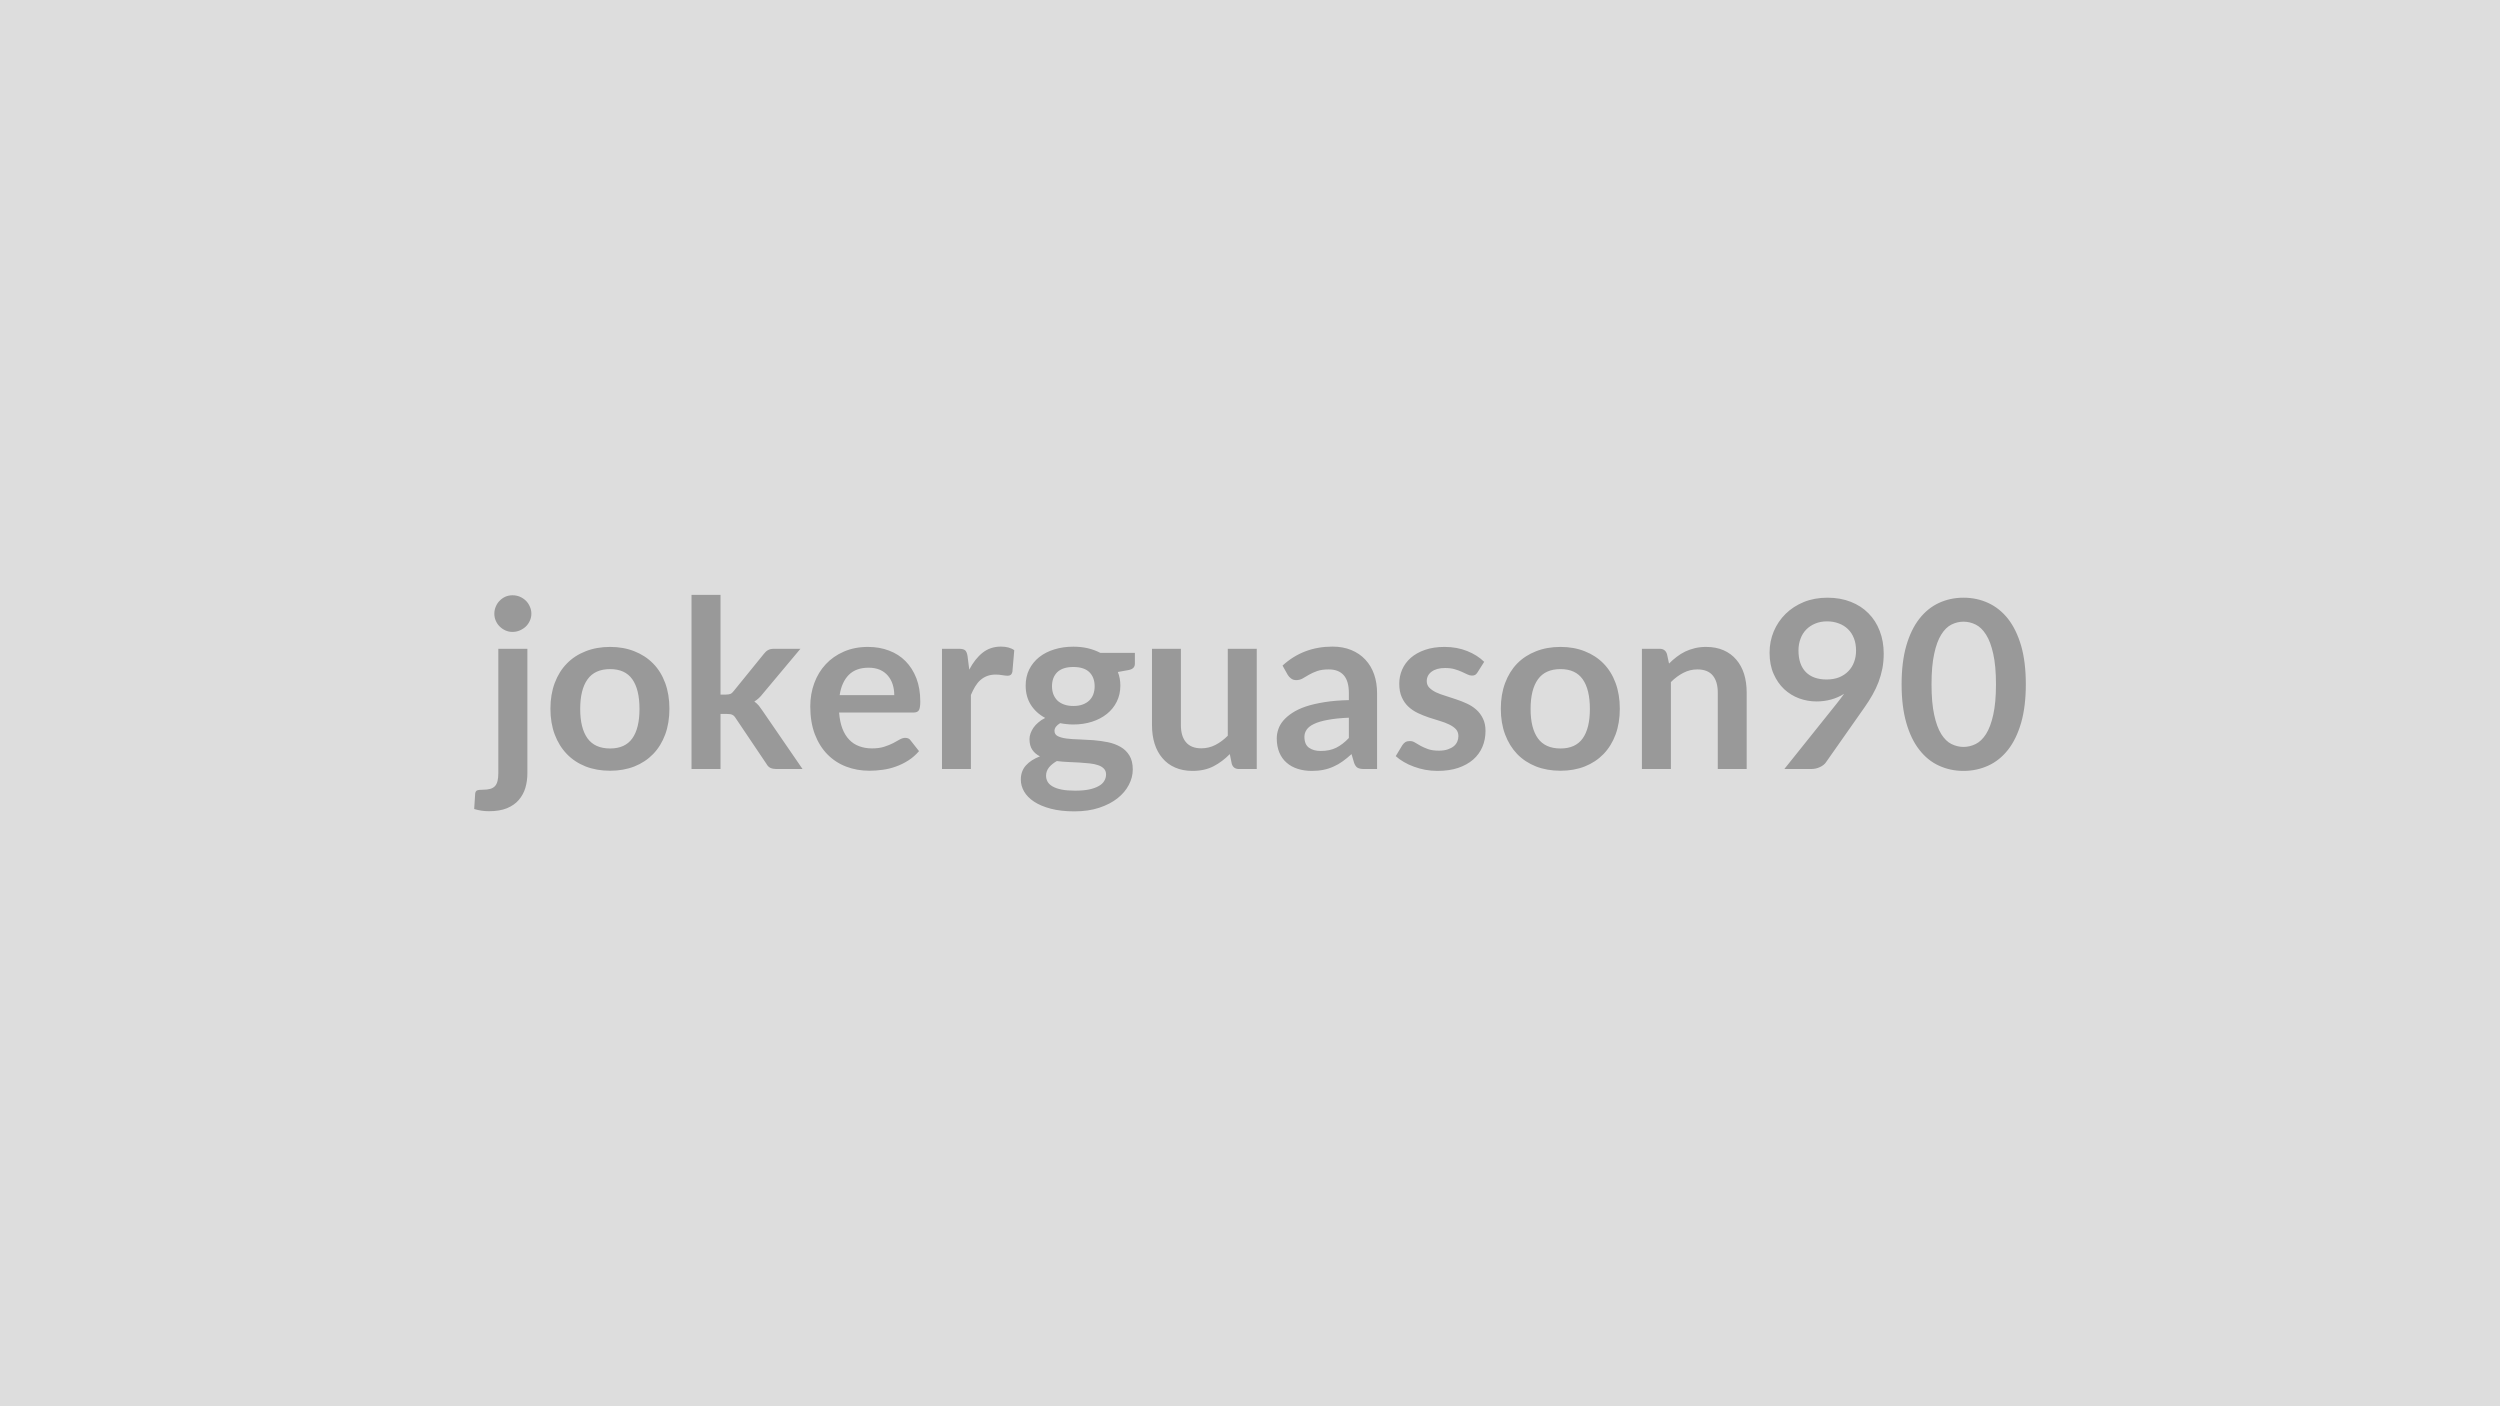 <svg xmlns="http://www.w3.org/2000/svg" width="320" height="180" viewBox="0 0 320 180"><rect width="100%" height="100%" fill="#DDDDDD"/><path fill="#999999" d="M63.785 83.045h3.72v15.92q0 1-.26 1.89-.27.88-.85 1.55-.57.66-1.51 1.05-.94.38-2.29.38-.52 0-.97-.07t-.93-.21l.13-2q.05-.3.24-.38.2-.09.75-.09.56 0 .94-.11t.61-.36q.22-.25.32-.65t.1-1zm4.23-4.49q0 .49-.2.91-.19.42-.51.73-.33.31-.77.5t-.94.19q-.48 0-.9-.19t-.73-.5q-.32-.31-.5-.73-.19-.42-.19-.91t.19-.92q.18-.44.5-.75.31-.32.73-.51.42-.18.9-.18.5 0 .94.18.44.19.77.51.32.31.51.75.2.43.2.92m10.08 4.25q1.71 0 3.11.56 1.4.55 2.4 1.57t1.54 2.49.54 3.29q0 1.83-.54 3.3-.54 1.46-1.54 2.5-1 1.03-2.4 1.59-1.4.55-3.11.55-1.73 0-3.14-.55-1.41-.56-2.4-1.59-1-1.04-1.55-2.5-.55-1.47-.55-3.3 0-1.82.55-3.29t1.55-2.49q.99-1.02 2.4-1.57 1.41-.56 3.14-.56m0 13q1.92 0 2.84-1.29t.92-3.77q0-2.5-.92-3.8t-2.84-1.3q-1.95 0-2.89 1.31t-.94 3.79q0 2.47.94 3.77.94 1.29 2.89 1.29m10.42-19.66h3.71v12.76h.69q.37 0 .59-.09.22-.1.44-.4l3.83-4.72q.24-.32.53-.48.29-.17.76-.17h3.39l-4.79 5.72q-.51.67-1.11 1.03.32.23.57.52.24.31.47.65l5.13 7.47h-3.35q-.43 0-.75-.14-.31-.14-.52-.52l-3.93-5.84q-.21-.34-.44-.44-.22-.11-.67-.11h-.84v7.05h-3.71zm18.96 12.83h6.99q0-.73-.2-1.36-.2-.64-.61-1.12-.4-.48-1.02-.76-.63-.27-1.45-.27-1.61 0-2.53.91-.92.92-1.18 2.6m9.45 2.23h-9.52q.09 1.19.42 2.05t.87 1.42q.54.57 1.28.84.74.28 1.64.28t1.56-.21q.65-.21 1.14-.46.48-.26.85-.47t.71-.21q.47 0 .69.34l1.07 1.36q-.62.72-1.38 1.2-.77.49-1.6.78-.83.3-1.69.41-.87.12-1.68.12-1.6 0-2.98-.53t-2.4-1.57-1.61-2.58q-.58-1.54-.58-3.57 0-1.57.51-2.96t1.46-2.41q.95-1.03 2.33-1.63 1.37-.6 3.09-.6 1.46 0 2.69.47 1.23.46 2.11 1.35.89.9 1.39 2.19.5 1.3.5 2.97 0 .84-.18 1.13t-.69.29m6.92-7.23.22 1.74q.72-1.38 1.71-2.17.99-.78 2.34-.78 1.07 0 1.71.46l-.24 2.78q-.07.27-.22.38-.14.11-.38.11-.22 0-.67-.07-.44-.08-.86-.08-.61 0-1.09.18t-.87.52q-.38.34-.67.82t-.55 1.09v9.48h-3.7v-15.39h2.17q.57 0 .8.2.22.21.3.73m13.54 6.39q.69 0 1.2-.19t.85-.52.51-.79q.17-.47.17-1.02 0-1.14-.68-1.81-.68-.66-2.05-.66-1.36 0-2.05.66-.68.67-.68 1.81 0 .54.17 1.01.18.46.51.8.34.33.86.52t1.19.19m4.19 8.76q0-.45-.27-.73-.27-.29-.74-.45-.46-.16-1.09-.23-.62-.07-1.32-.11-.69-.04-1.44-.07-.74-.03-1.44-.12-.62.35-1 .81-.38.47-.38 1.08 0 .4.2.76.2.35.64.6.45.26 1.15.4.71.14 1.73.14 1.03 0 1.78-.15.75-.16 1.24-.44.49-.27.71-.66.23-.38.23-.83m-.74-15.56h4.43v1.39q0 .66-.8.81l-1.38.25q.32.79.32 1.74 0 1.14-.46 2.06-.46.93-1.27 1.57-.81.65-1.91 1t-2.38.35q-.45 0-.87-.05-.42-.04-.82-.12-.72.44-.72.98 0 .47.42.68.43.22 1.14.31.7.09 1.6.11.9.03 1.85.1.94.08 1.84.26.9.19 1.61.6.7.4 1.13 1.1t.43 1.79q0 1.02-.51 1.98-.5.96-1.45 1.71t-2.34 1.21-3.16.46q-1.74 0-3.03-.34t-2.14-.9q-.86-.57-1.28-1.3t-.42-1.53q0-1.08.65-1.81.66-.73 1.8-1.16-.62-.31-.98-.84-.36-.52-.36-1.38 0-.34.13-.71t.37-.73q.25-.36.63-.68.37-.33.88-.58-1.17-.63-1.84-1.68-.66-1.05-.66-2.46 0-1.14.45-2.06.46-.92 1.28-1.58.82-.65 1.93-.99 1.12-.35 2.44-.35.99 0 1.86.2.87.21 1.59.59m16.32-.52h3.71v15.39h-2.27q-.73 0-.93-.67l-.25-1.24q-.95.97-2.09 1.56t-2.68.59q-1.26 0-2.23-.43-.97-.42-1.63-1.21-.66-.77-1-1.85-.33-1.07-.33-2.36v-9.78h3.7v9.78q0 1.41.65 2.18.66.78 1.96.78.96 0 1.8-.43t1.59-1.18zm15.5 11.42v-2.6q-1.61.07-2.7.28-1.1.2-1.76.52-.66.31-.94.73-.29.42-.29.91 0 .98.58 1.4t1.51.42q1.14 0 1.97-.41t1.63-1.25m-7.83-8.09-.66-1.18q2.65-2.43 6.39-2.43 1.35 0 2.41.44 1.07.44 1.8 1.23.74.79 1.12 1.88t.38 2.4v9.72h-1.68q-.52 0-.81-.16-.28-.16-.45-.63l-.33-1.12q-.58.53-1.14.93-.55.4-1.15.66-.6.28-1.29.42-.68.14-1.5.14-.98 0-1.8-.26-.83-.26-1.43-.79-.6-.52-.93-1.3-.33-.79-.33-1.82 0-.58.2-1.16.19-.58.63-1.1.45-.53 1.15-.99.71-.47 1.73-.82 1.03-.34 2.4-.56 1.36-.22 3.12-.26v-.9q0-1.54-.66-2.29-.66-.74-1.91-.74-.9 0-1.49.21t-1.04.47q-.45.27-.82.48t-.82.21q-.39 0-.66-.21-.27-.2-.43-.47m25.15-1.66-.84 1.33q-.15.24-.31.34-.17.09-.42.09-.27 0-.58-.15-.31-.14-.71-.33-.41-.19-.93-.34-.51-.15-1.22-.15-1.09 0-1.72.47-.62.46-.62 1.21 0 .5.32.83.33.34.86.6.53.25 1.21.45.67.21 1.37.45.7.23 1.37.54.68.31 1.21.78t.85 1.14q.33.66.33 1.58 0 1.12-.4 2.05-.4.94-1.18 1.62t-1.93 1.07q-1.14.38-2.64.38-.8 0-1.56-.14-.75-.14-1.45-.4-.7-.25-1.29-.6-.59-.34-1.04-.75l.85-1.41q.17-.25.39-.39.23-.13.57-.13.35 0 .65.19.31.2.72.42.4.22.95.42t1.39.2q.66 0 1.13-.16t.78-.41q.31-.26.45-.6.14-.33.14-.69 0-.54-.32-.89-.32-.34-.86-.6-.53-.26-1.21-.46t-1.4-.44q-.71-.24-1.39-.56t-1.22-.82q-.53-.49-.85-1.22-.32-.71-.32-1.73 0-.95.37-1.8.38-.86 1.1-1.5.73-.64 1.82-1.02t2.51-.38q1.59 0 2.9.53 1.3.52 2.17 1.38m9.77-1.91q1.71 0 3.11.56 1.4.55 2.4 1.57t1.54 2.49.54 3.29q0 1.83-.54 3.3-.54 1.46-1.54 2.5-1 1.03-2.4 1.59-1.4.55-3.11.55-1.73 0-3.14-.55-1.41-.56-2.41-1.59-.99-1.04-1.54-2.5-.55-1.47-.55-3.3 0-1.82.55-3.29t1.54-2.49q1-1.02 2.41-1.57 1.41-.56 3.14-.56m0 13q1.92 0 2.84-1.29t.92-3.77q0-2.5-.92-3.8t-2.84-1.3q-1.95 0-2.89 1.31t-.94 3.79q0 2.47.94 3.77.94 1.29 2.89 1.29m13.63-12.08.26 1.21q.46-.46.98-.86t1.1-.68q.57-.27 1.23-.43t1.44-.16q1.26 0 2.24.43.97.43 1.62 1.2.66.77 1 1.84.33 1.08.33 2.37v9.79h-3.7v-9.79q0-1.42-.65-2.19-.64-.77-1.96-.77-.96 0-1.8.44-.84.43-1.59 1.18v11.13h-3.71v-15.39h2.27q.72 0 .94.68m16.83-.47q0 1.81.94 2.77.94.95 2.66.95.9 0 1.61-.28.7-.29 1.18-.79.48-.49.73-1.17.25-.67.25-1.45 0-.89-.27-1.58-.27-.7-.77-1.18-.49-.48-1.18-.73-.68-.26-1.49-.26-.84 0-1.51.28-.68.28-1.16.77t-.73 1.18q-.26.68-.26 1.49m-1.81 15.18 6.73-8.41q.26-.32.48-.62.23-.3.44-.6-.75.48-1.65.73t-1.89.25q-1.13 0-2.21-.39-1.08-.4-1.92-1.18-.84-.79-1.35-1.95-.52-1.16-.52-2.72 0-1.46.54-2.74.54-1.27 1.51-2.23.98-.96 2.34-1.52 1.37-.55 3.02-.55 1.66 0 2.99.53 1.33.52 2.26 1.47.94.94 1.44 2.26.51 1.32.51 2.9 0 1-.17 1.9-.18.9-.49 1.73-.32.84-.77 1.63-.45.8-1 1.58l-4.97 7.08q-.25.36-.76.6-.51.25-1.16.25zm30.91-10.84q0 2.83-.6 4.92-.61 2.1-1.68 3.46-1.08 1.37-2.54 2.03-1.46.67-3.16.67-1.69 0-3.14-.67-1.45-.66-2.51-2.03-1.07-1.36-1.67-3.46-.6-2.09-.6-4.92 0-2.86.6-4.94t1.67-3.45q1.06-1.36 2.51-2.03t3.14-.67q1.7 0 3.16.67t2.54 2.03q1.07 1.37 1.68 3.45.6 2.08.6 4.94m-3.82 0q0-2.36-.35-3.9-.34-1.55-.92-2.46-.58-.92-1.33-1.29t-1.56-.37q-.79 0-1.54.37-.74.37-1.31 1.29-.57.91-.9 2.46-.34 1.54-.34 3.9 0 2.35.34 3.9.33 1.54.9 2.46.57.91 1.31 1.28.75.37 1.54.37.81 0 1.56-.37t1.33-1.28q.58-.92.92-2.46.35-1.55.35-3.9"/></svg>